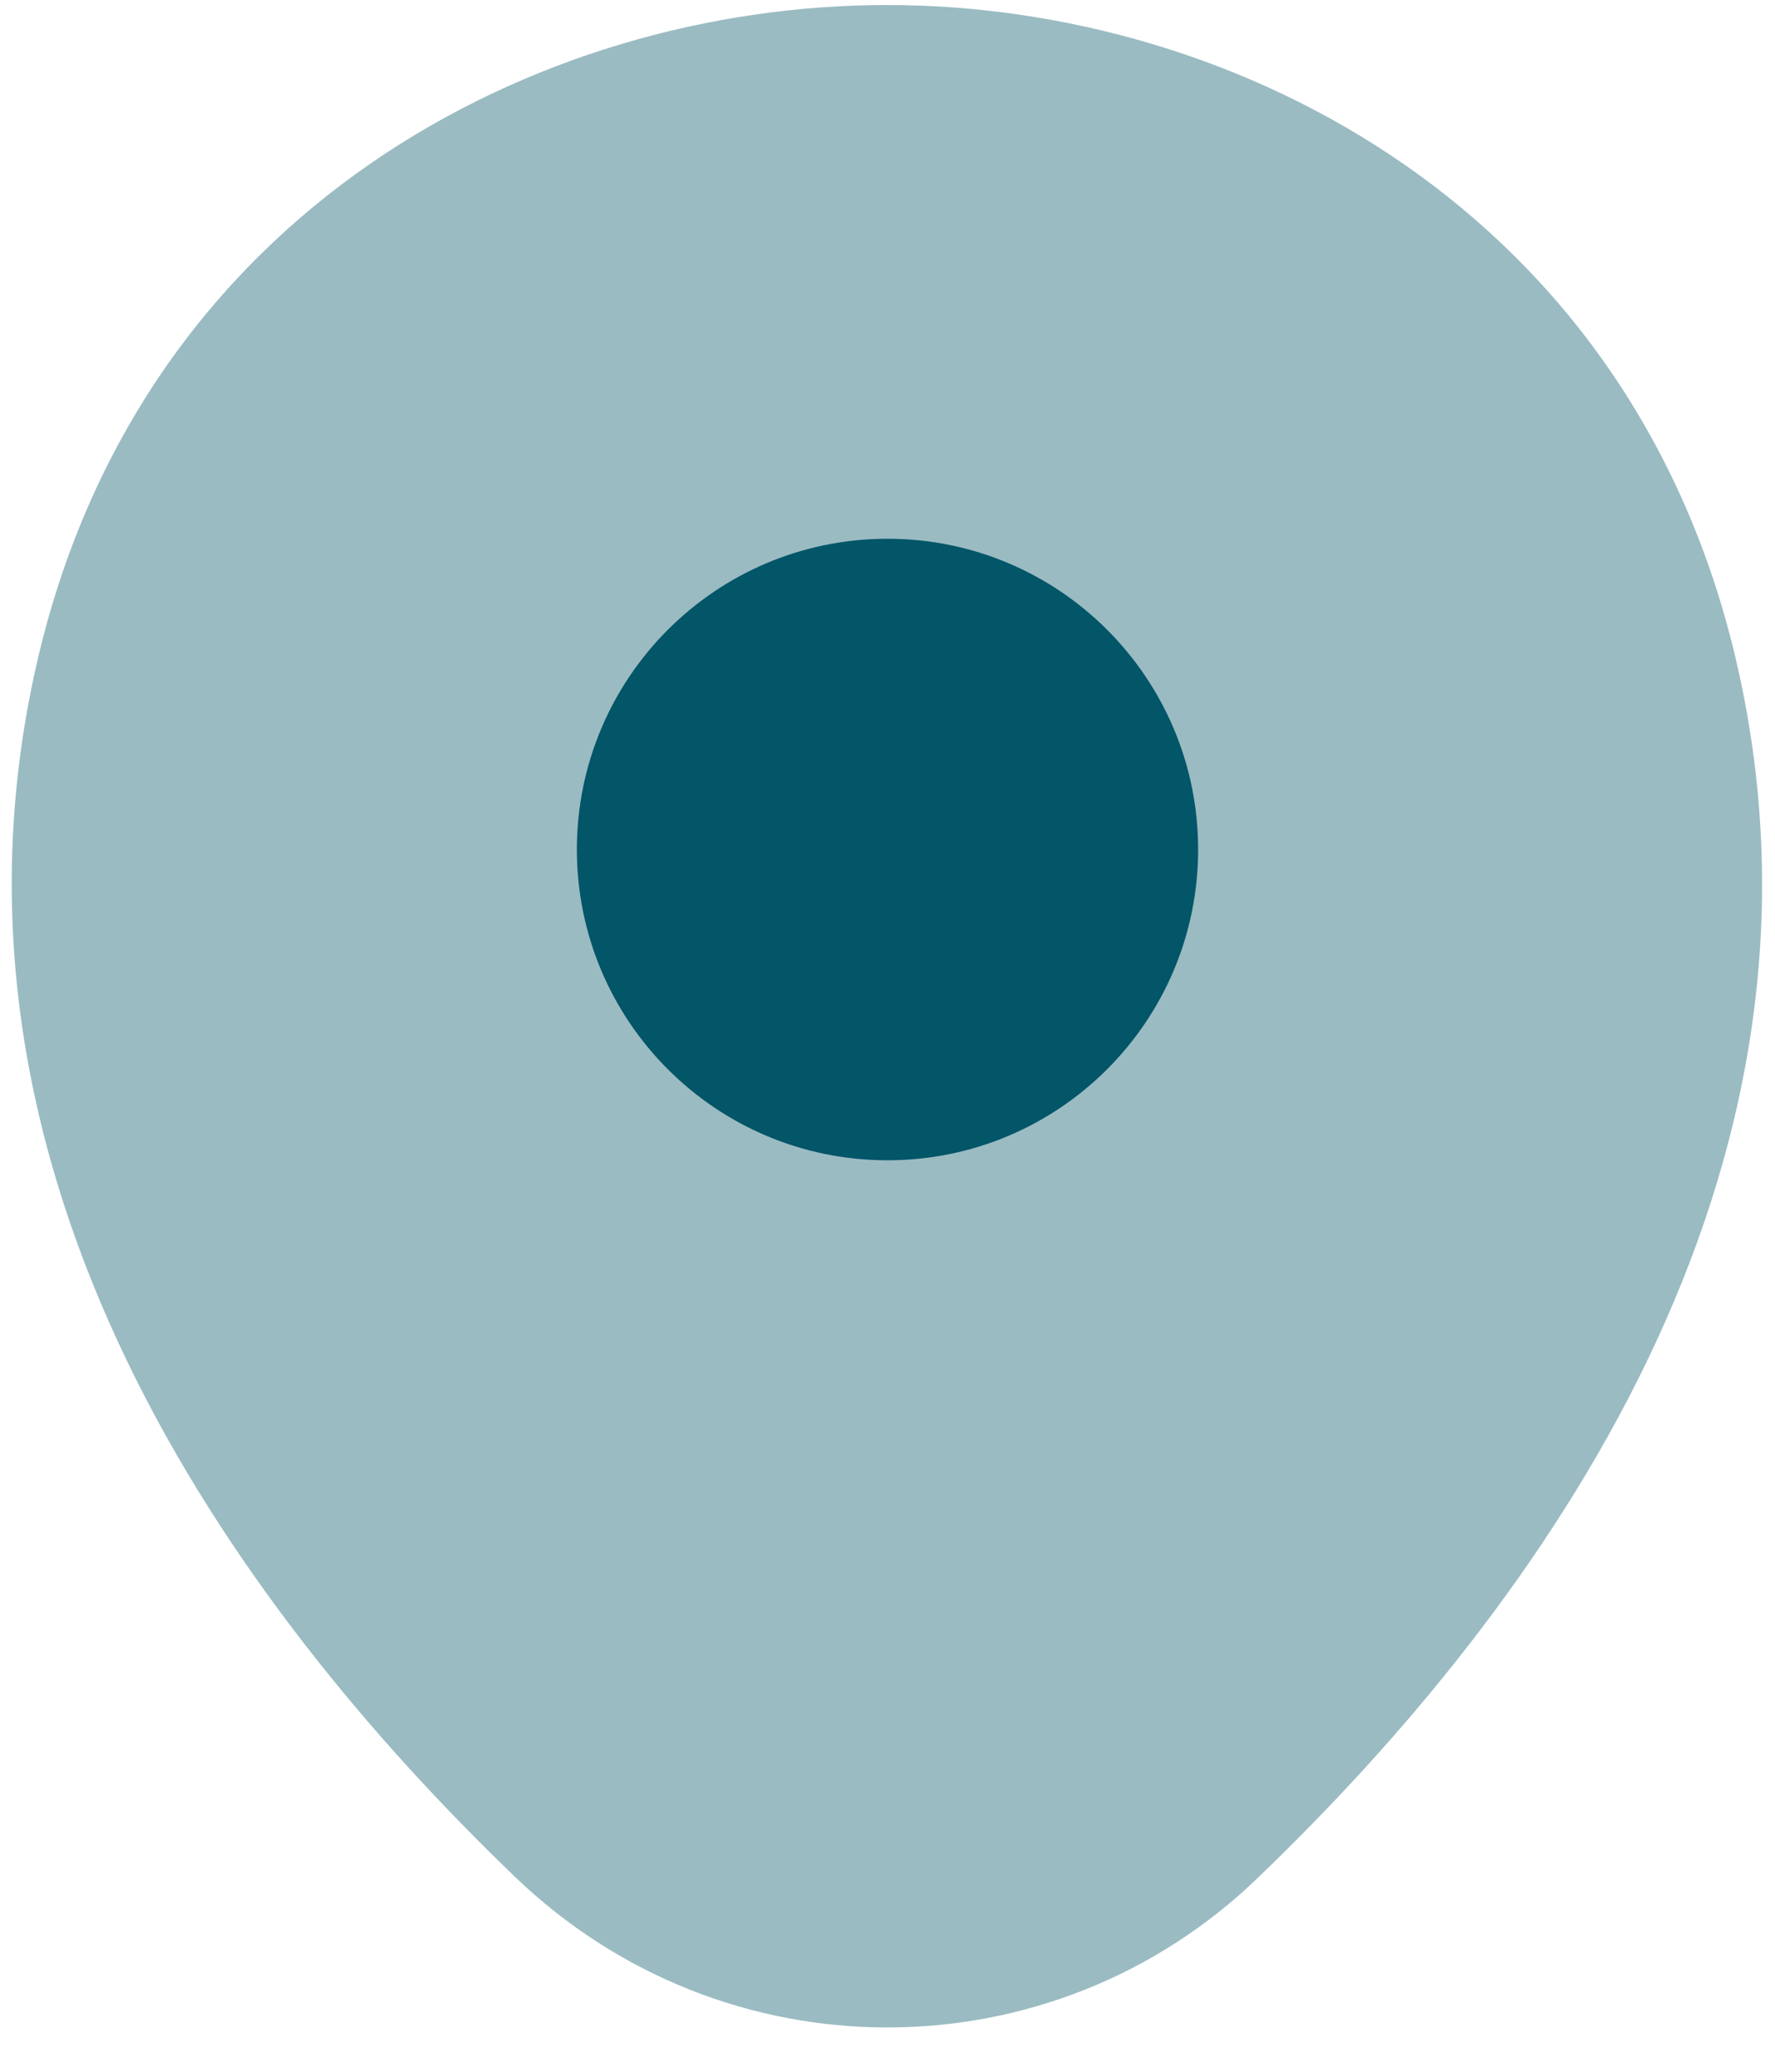 <svg width="18" height="21" viewBox="0 0 18 21" fill="none" xmlns="http://www.w3.org/2000/svg">
<path opacity="0.4" d="M17.619 6.751C16.569 2.131 12.539 0.051 8.999 0.051C8.999 0.051 8.999 0.051 8.989 0.051C5.459 0.051 1.419 2.121 0.369 6.741C-0.801 11.901 2.359 16.271 5.219 19.021C6.279 20.041 7.639 20.551 8.999 20.551C10.359 20.551 11.719 20.041 12.769 19.021C15.629 16.271 18.789 11.911 17.619 6.751Z" fill="#035568"/>
<path d="M9 11.761C10.739 11.761 12.15 10.351 12.15 8.611C12.15 6.871 10.739 5.461 9 5.461C7.26 5.461 5.85 6.871 5.85 8.611C5.85 10.351 7.26 11.761 9 11.761Z" fill="#035568"/>
</svg>
